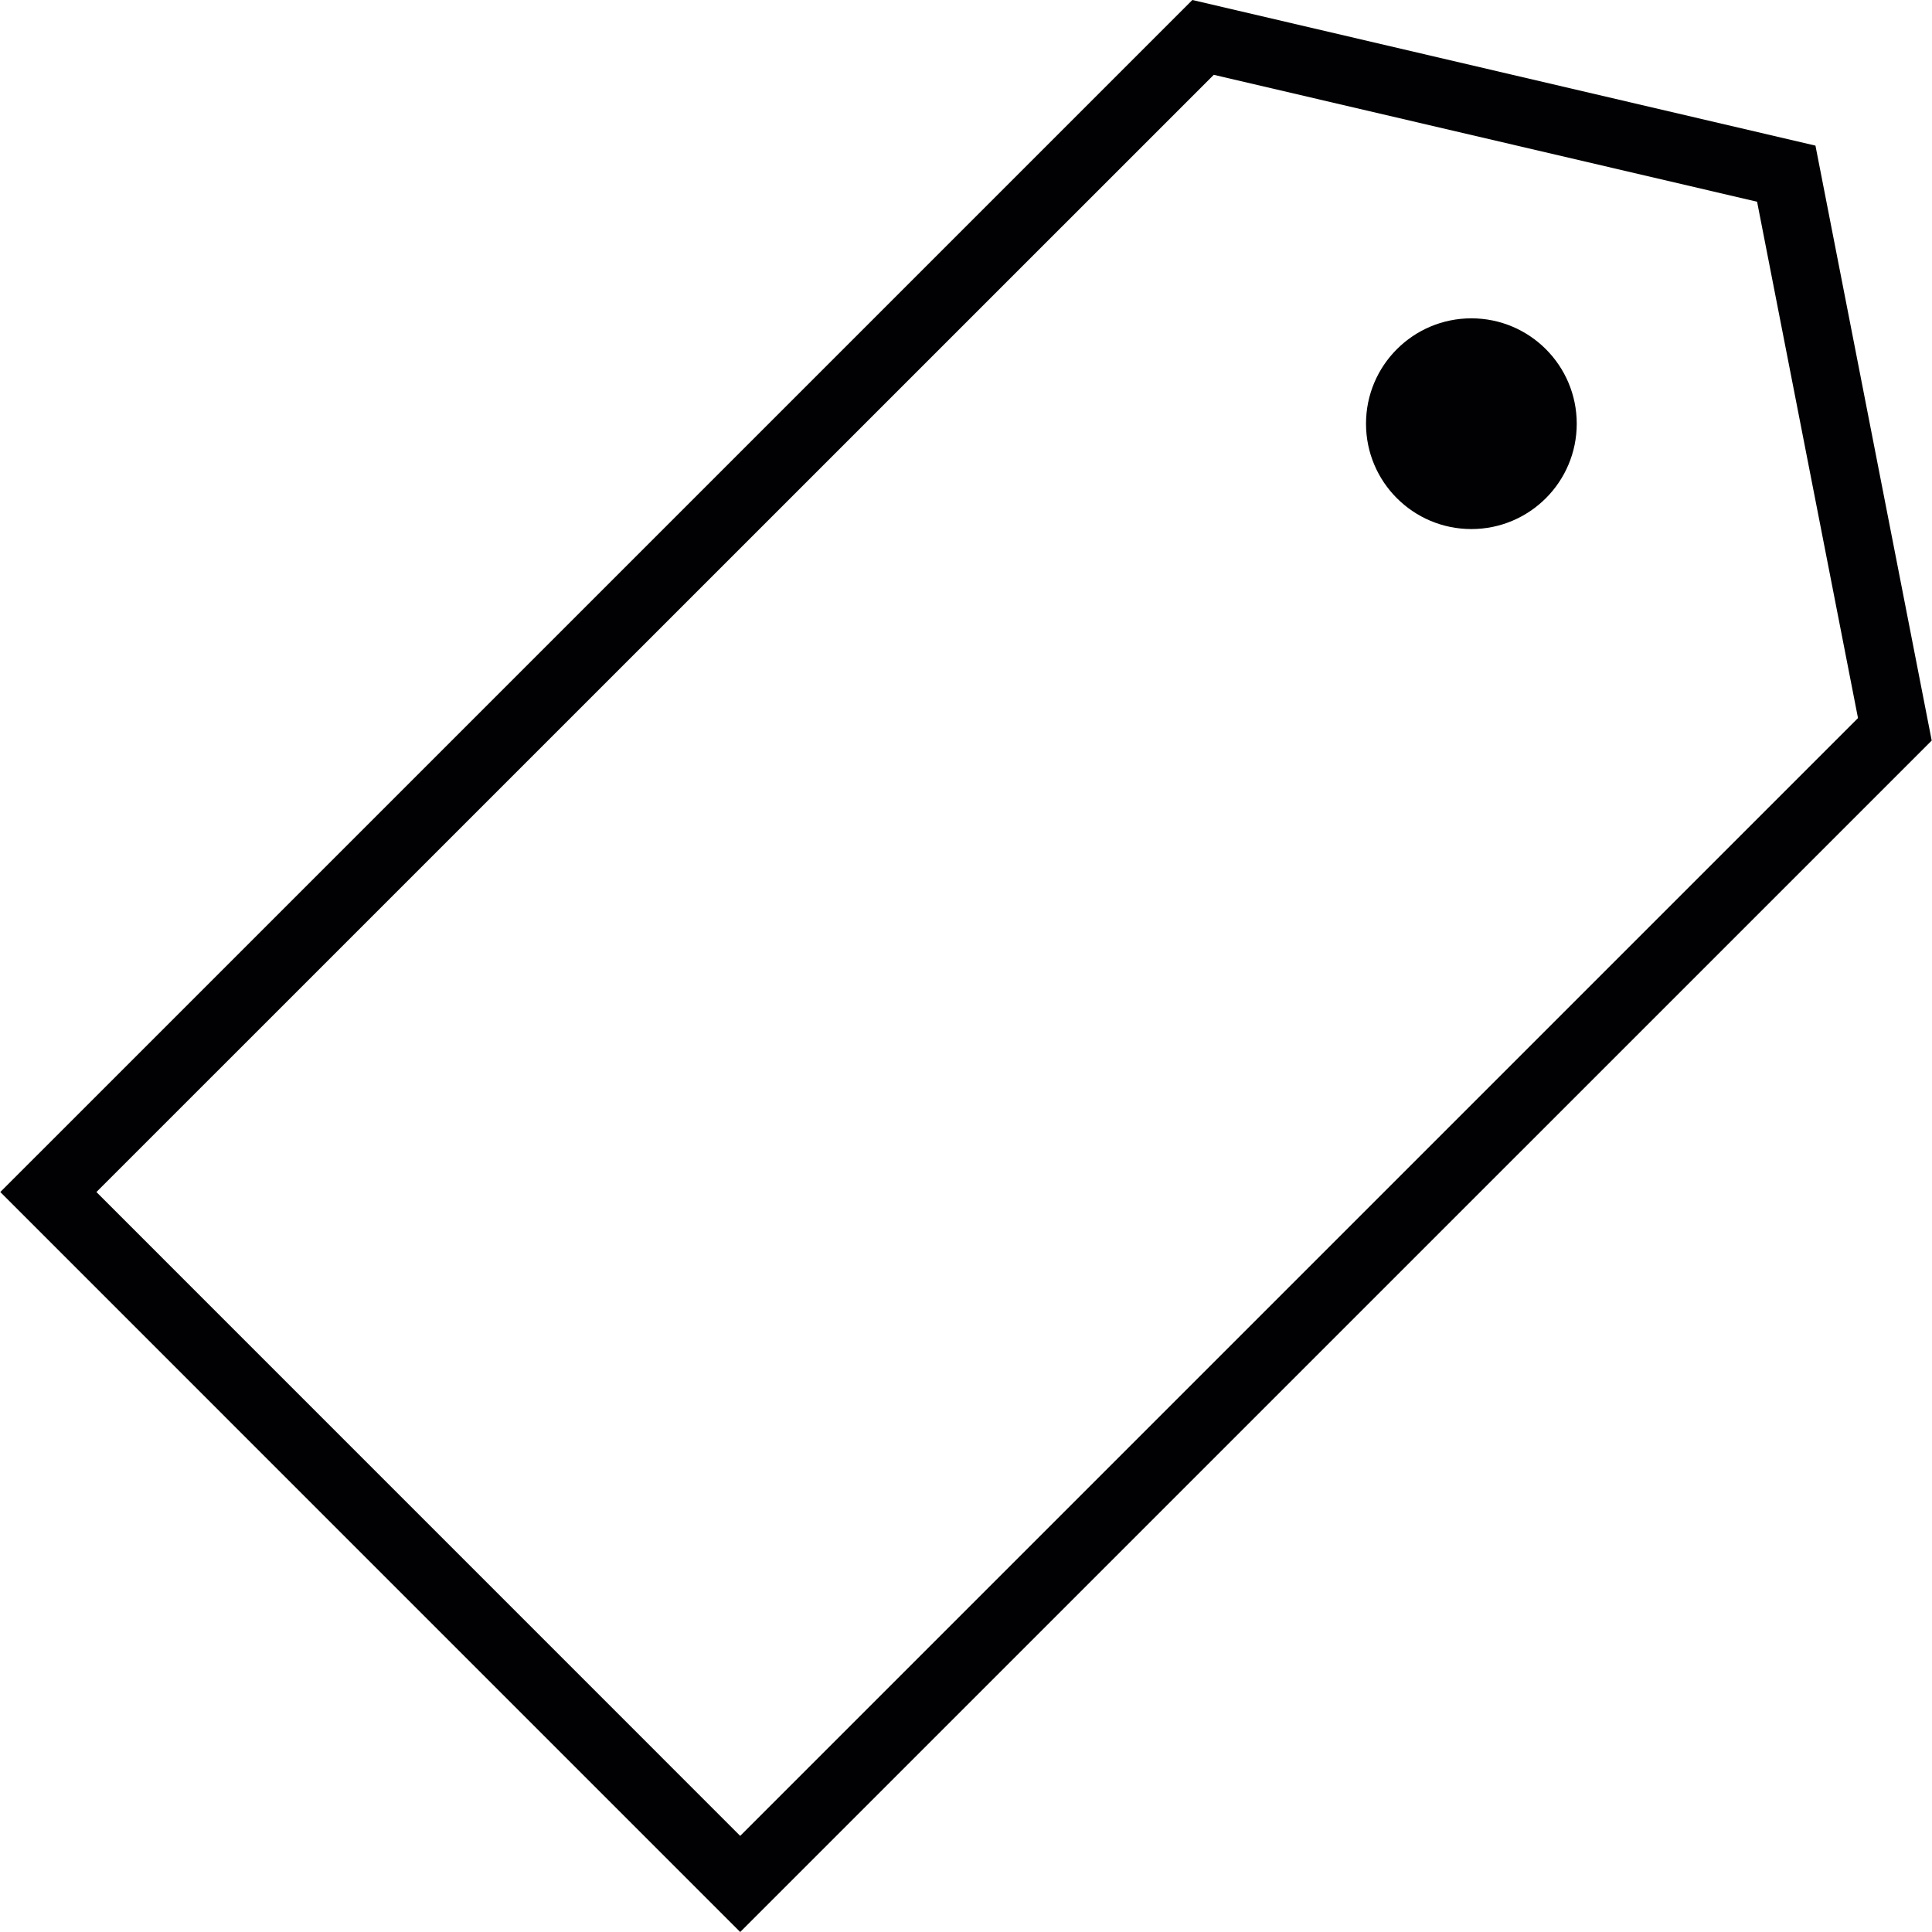 <?xml version="1.0" encoding="iso-8859-1"?>
<!-- Generator: Adobe Illustrator 18.1.1, SVG Export Plug-In . SVG Version: 6.00 Build 0)  -->
<svg version="1.1" id="Capa_1" xmlns="http://www.w3.org/2000/svg" xmlns:xlink="http://www.w3.org/1999/xlink" x="0px" y="0px"
	 viewBox="0 0 198.898 198.898" style="enable-background:new 0 0 198.898 198.898;" xml:space="preserve">
<g>
	<g>
		<g>
			<path style="fill:#010002;" d="M186.9,14.992L122.753,0L0.03,122.719l76.172,76.179L198.868,76.24L186.9,14.992z M9.926,122.719
				L124.957,7.702l55.934,13.066l10.389,53.157L76.203,189.003L9.926,122.719z"/>
		</g>
		<g>
			<circle style="fill:#010002;" cx="151.477" cy="43.619" r="10.847"/>
		</g>
	</g>
</g>
<g>
</g>
<g>
</g>
<g>
</g>
<g>
</g>
<g>
</g>
<g>
</g>
<g>
</g>
<g>
</g>
<g>
</g>
<g>
</g>
<g>
</g>
<g>
</g>
<g>
</g>
<g>
</g>
<g>
</g>
</svg>
